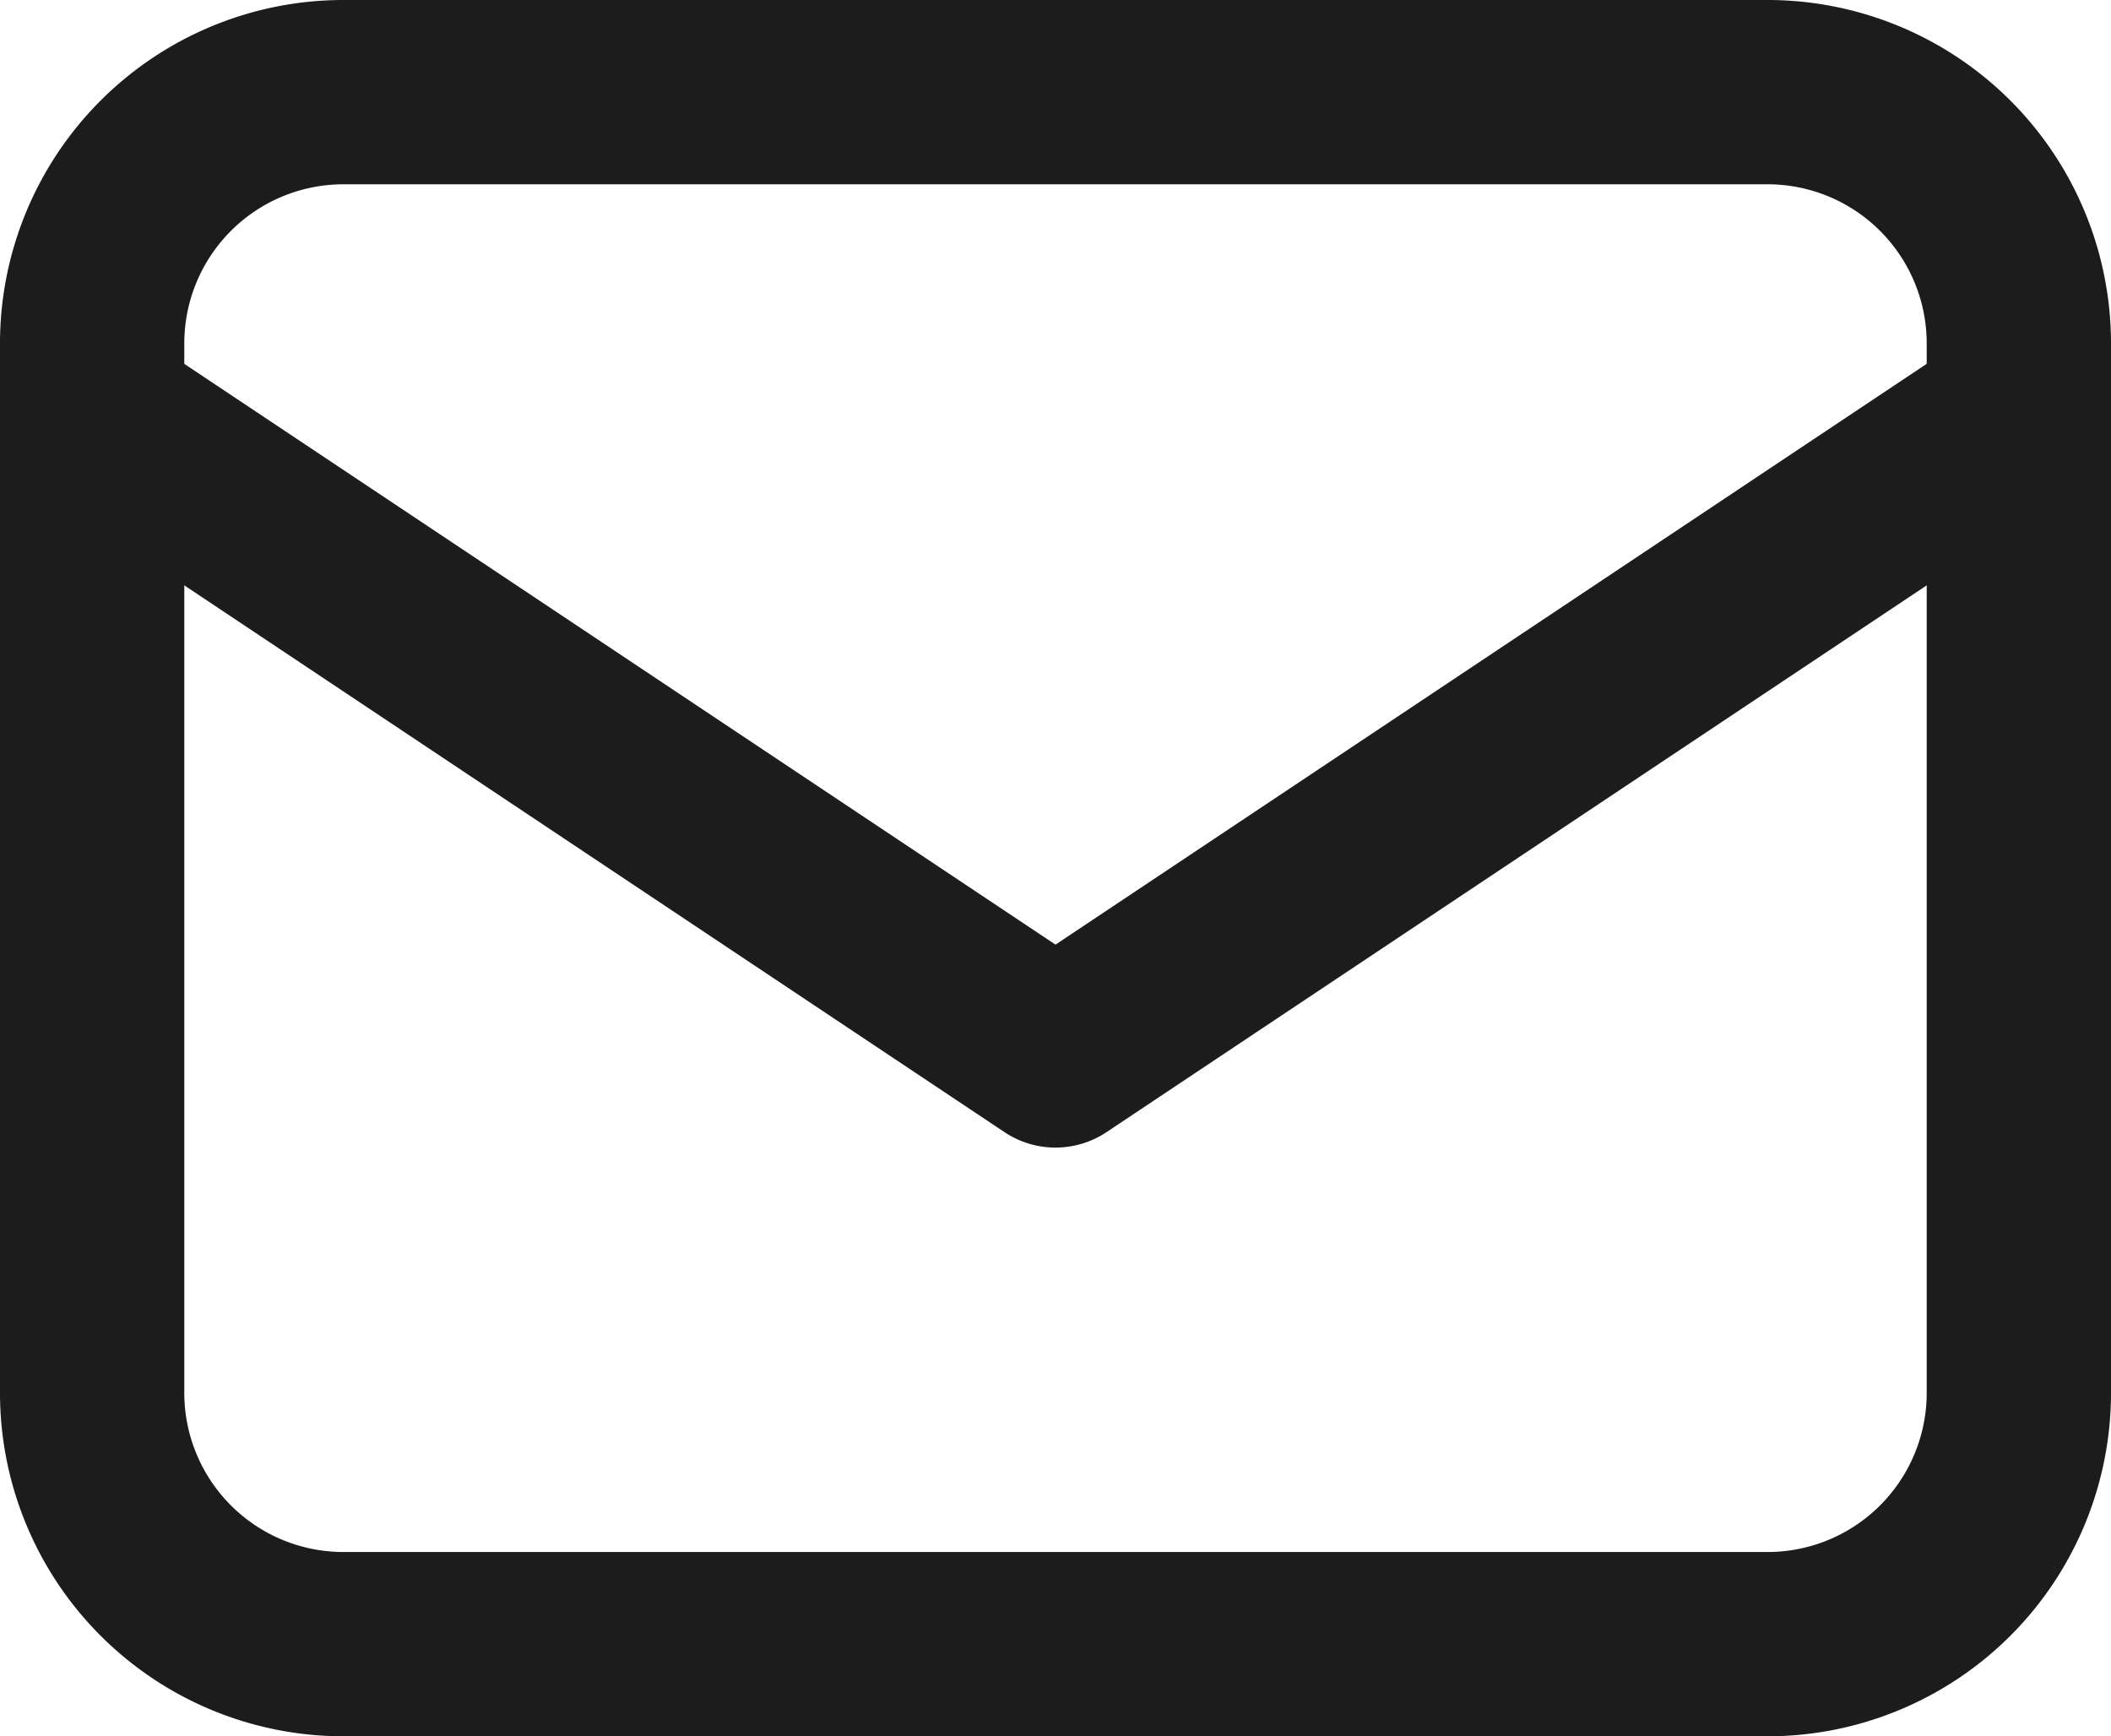 <svg xmlns="http://www.w3.org/2000/svg" width="25.2" height="20.728" viewBox="0 0 25.2 20.728"><g transform="translate(-4.9 -10.9)"><path d="M3-1.1H20A4.1,4.1,0,0,1,24.1,3V15.528a4.1,4.1,0,0,1-4.1,4.1H3a4.1,4.1,0,0,1-4.1-4.1V3A4.1,4.1,0,0,1,3-1.1ZM20,17.428a1.9,1.9,0,0,0,1.9-1.9V3A1.9,1.9,0,0,0,20,1.1H3A1.9,1.9,0,0,0,1.1,3V15.528a1.9,1.9,0,0,0,1.9,1.9Z" transform="translate(6 12)" fill="#1c1c1c"/><path d="M17.5,26.767a1.1,1.1,0,0,1-.61-.185L5.39,18.915a1.1,1.1,0,1,1,1.22-1.831l10.89,7.26,10.89-7.26a1.1,1.1,0,0,1,1.22,1.831l-11.5,7.667A1.1,1.1,0,0,1,17.5,26.767Z" transform="translate(0 -2.167)" fill="#1c1c1c"/></g></svg>